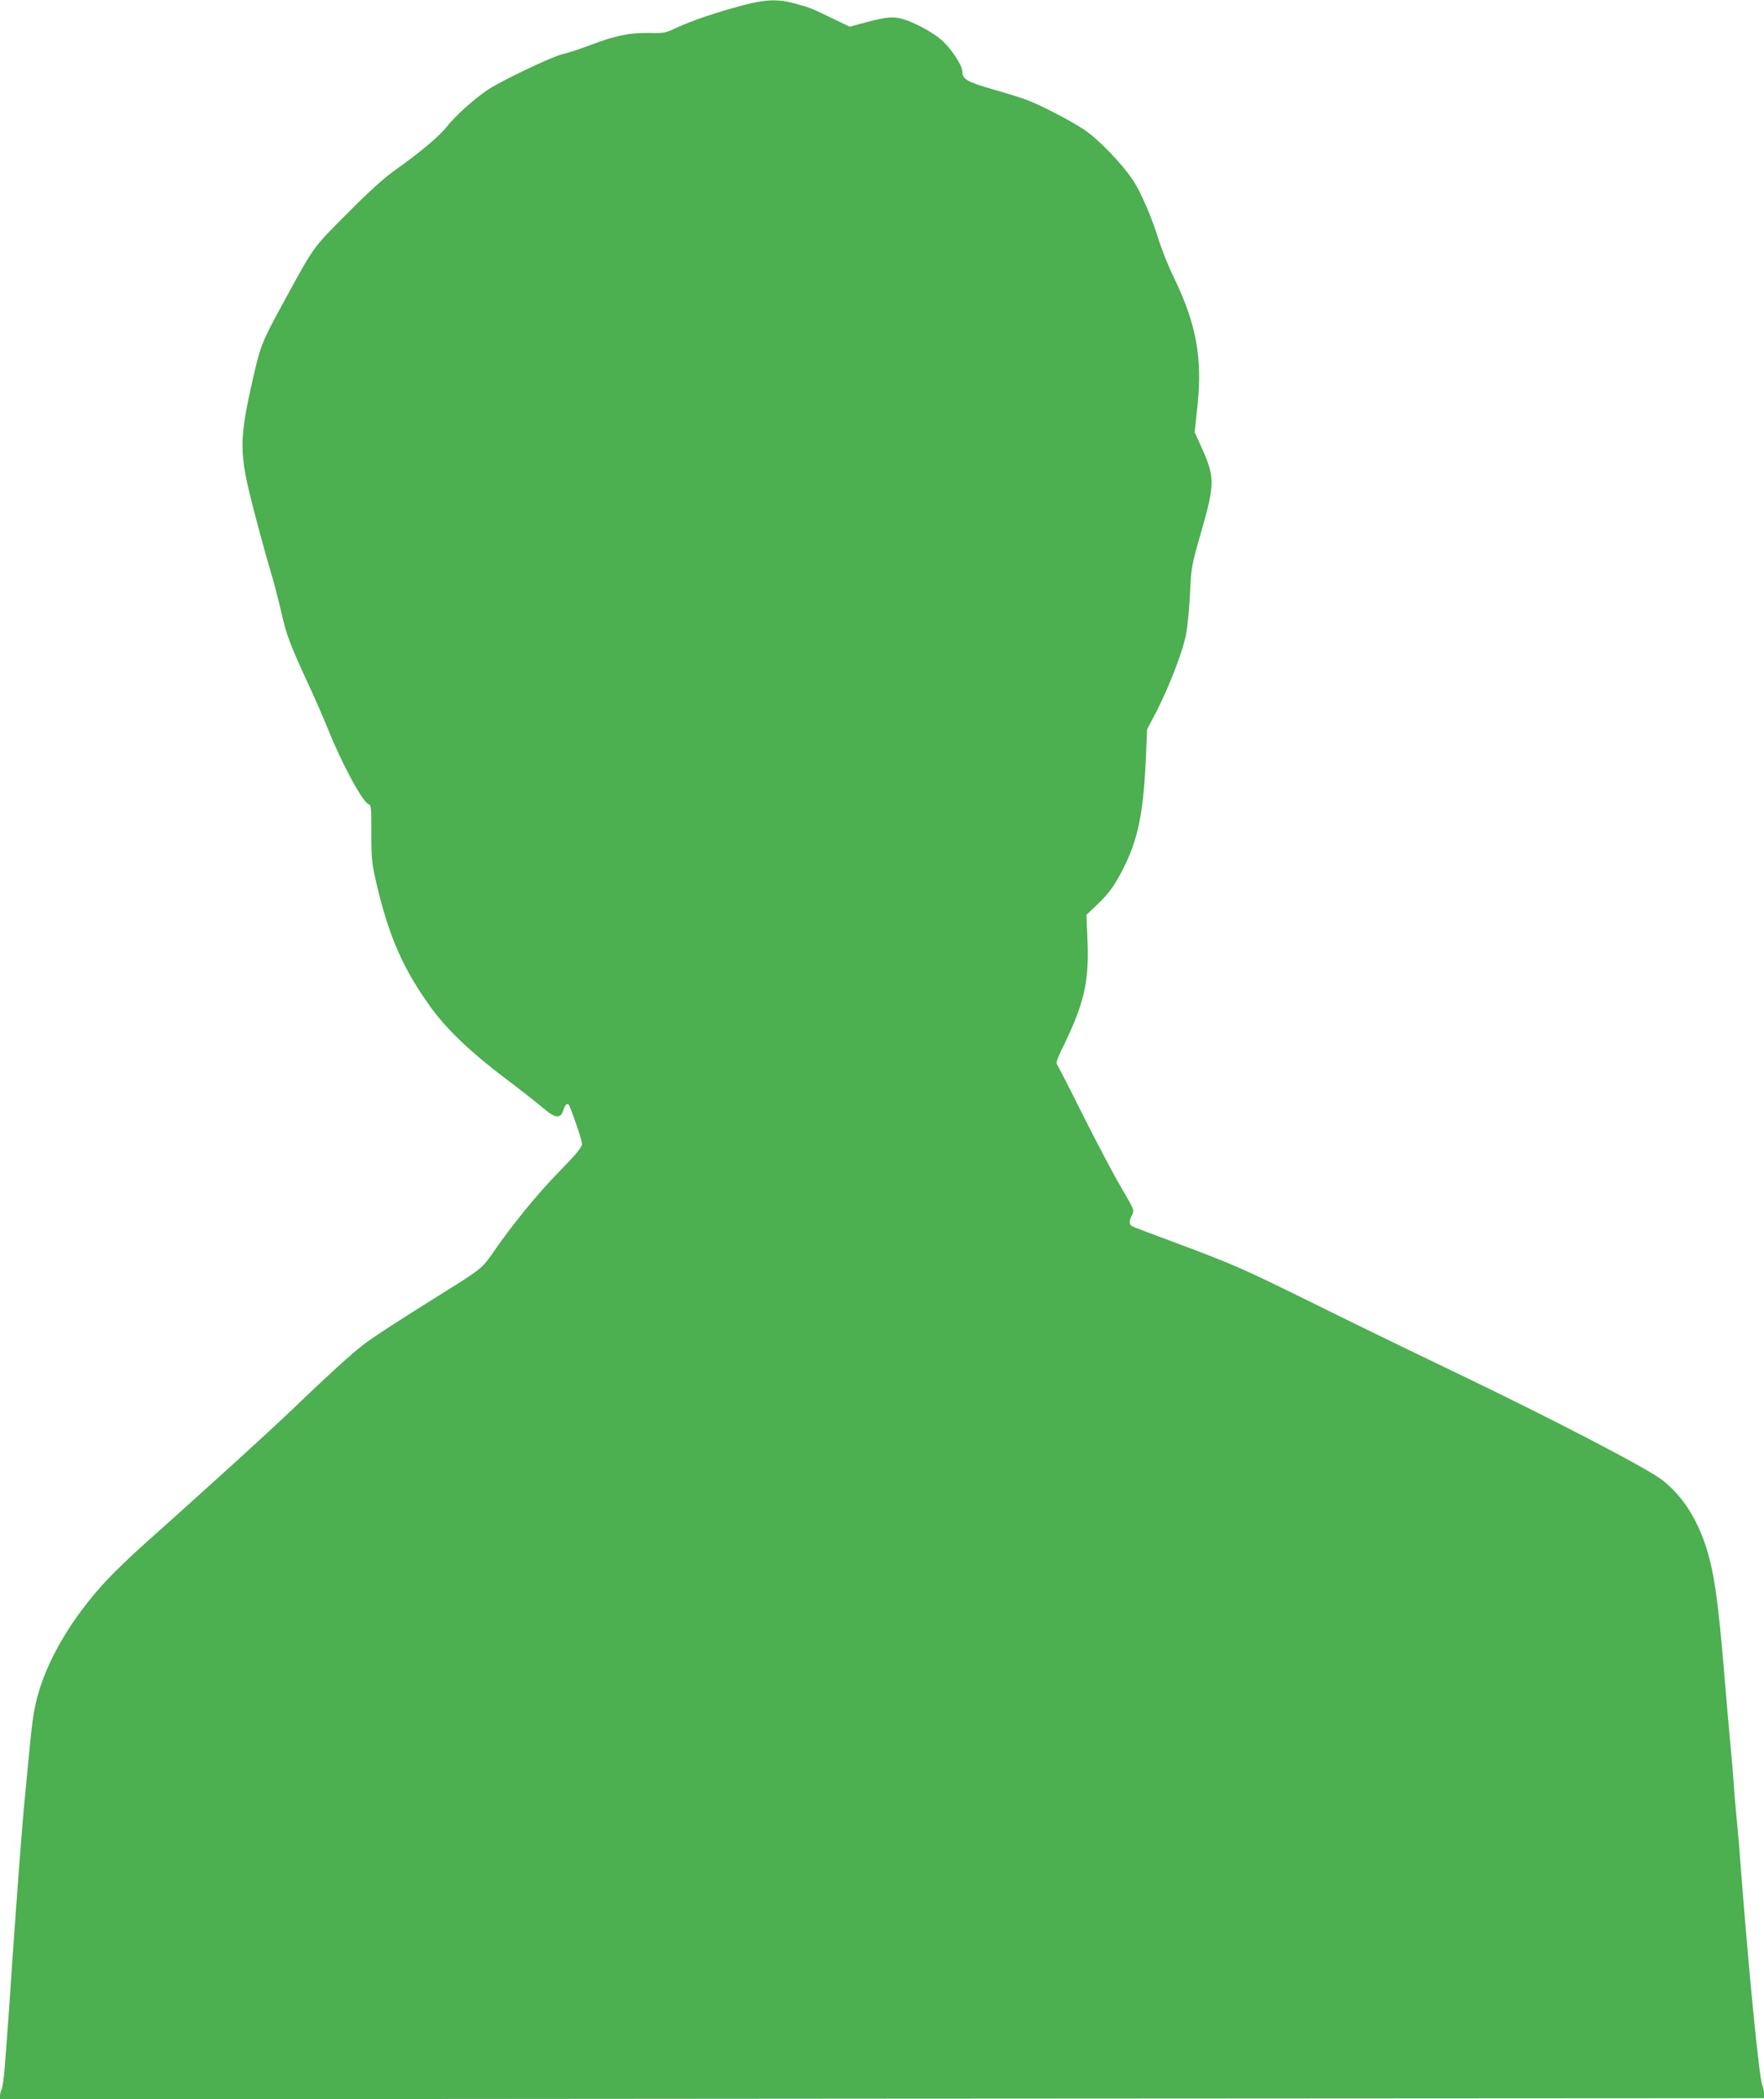 <?xml version="1.0" standalone="no"?>
<!DOCTYPE svg PUBLIC "-//W3C//DTD SVG 20010904//EN"
 "http://www.w3.org/TR/2001/REC-SVG-20010904/DTD/svg10.dtd">
<svg version="1.0" xmlns="http://www.w3.org/2000/svg"
 width="1076pt" height="1280pt" viewBox="0 0 1076 1280"
 preserveAspectRatio="xMidYMid meet">
<g transform="translate(0,1280) scale(0.1,-0.1)"
fill="#4caf50" stroke="none">
<path d="M4525 12766 c-164 -44 -305 -92 -395 -134 -71 -33 -80 -35 -170 -33
-119 2 -206 -16 -357 -73 -65 -25 -142 -50 -171 -56 -62 -14 -357 -154 -453
-215 -78 -51 -205 -164 -253 -227 -42 -55 -168 -161 -306 -258 -75 -53 -161
-130 -300 -270 -215 -215 -203 -199 -394 -550 -126 -230 -138 -260 -181 -450
-88 -386 -88 -462 3 -810 33 -129 77 -289 97 -355 20 -66 52 -185 70 -265 34
-147 51 -194 167 -445 36 -77 89 -198 118 -270 87 -217 213 -448 249 -460 15
-4 17 -25 16 -177 0 -161 3 -183 33 -313 75 -320 166 -524 335 -755 98 -133
240 -268 446 -424 97 -73 203 -156 236 -185 73 -62 104 -65 121 -11 13 39 28
49 39 23 36 -91 75 -209 75 -230 0 -19 -34 -60 -143 -172 -129 -131 -293 -333
-404 -496 -58 -84 -76 -100 -273 -222 -304 -190 -457 -289 -517 -336 -75 -58
-208 -179 -430 -392 -158 -151 -462 -427 -898 -817 -77 -68 -180 -167 -229
-219 -217 -231 -377 -502 -434 -740 -19 -78 -27 -135 -53 -409 -5 -58 -14
-148 -19 -200 -14 -139 -47 -576 -75 -980 -8 -124 -19 -288 -25 -365 -6 -77
-14 -197 -20 -267 -5 -70 -14 -136 -19 -147 -6 -11 -11 -29 -11 -41 l0 -22
5380 4 5380 3 0 27 c0 15 -4 37 -10 50 -20 48 -86 720 -140 1438 -6 74 -15
176 -20 225 -5 50 -12 131 -15 180 -3 50 -12 158 -20 240 -8 83 -24 263 -35
400 -40 485 -65 658 -119 818 -58 170 -144 299 -261 391 -91 71 -649 362
-1265 658 -441 212 -574 277 -900 438 -398 196 -454 220 -793 347 -141 52
-264 99 -274 104 -22 12 -23 31 -3 69 15 29 14 32 -65 167 -45 76 -149 273
-232 438 -82 165 -155 306 -160 313 -8 9 0 33 25 85 142 287 172 418 160 684
l-6 144 65 62 c73 69 108 118 162 225 87 173 120 333 135 656 l8 188 58 111
c81 159 162 371 181 474 8 48 19 160 23 248 7 156 9 166 69 375 83 289 83 331
0 514 l-41 90 18 167 c30 287 -9 498 -145 777 -33 68 -73 169 -91 225 -43 142
-112 301 -162 374 -71 104 -212 248 -295 303 -84 55 -254 144 -342 178 -30 12
-125 42 -210 66 -160 46 -190 63 -190 110 0 34 -59 127 -115 181 -58 57 -196
130 -273 145 -51 9 -98 2 -233 -35 l-66 -18 -108 52 c-130 63 -138 66 -232 91
-99 27 -176 24 -318 -14z"/>
</g>
</svg>

